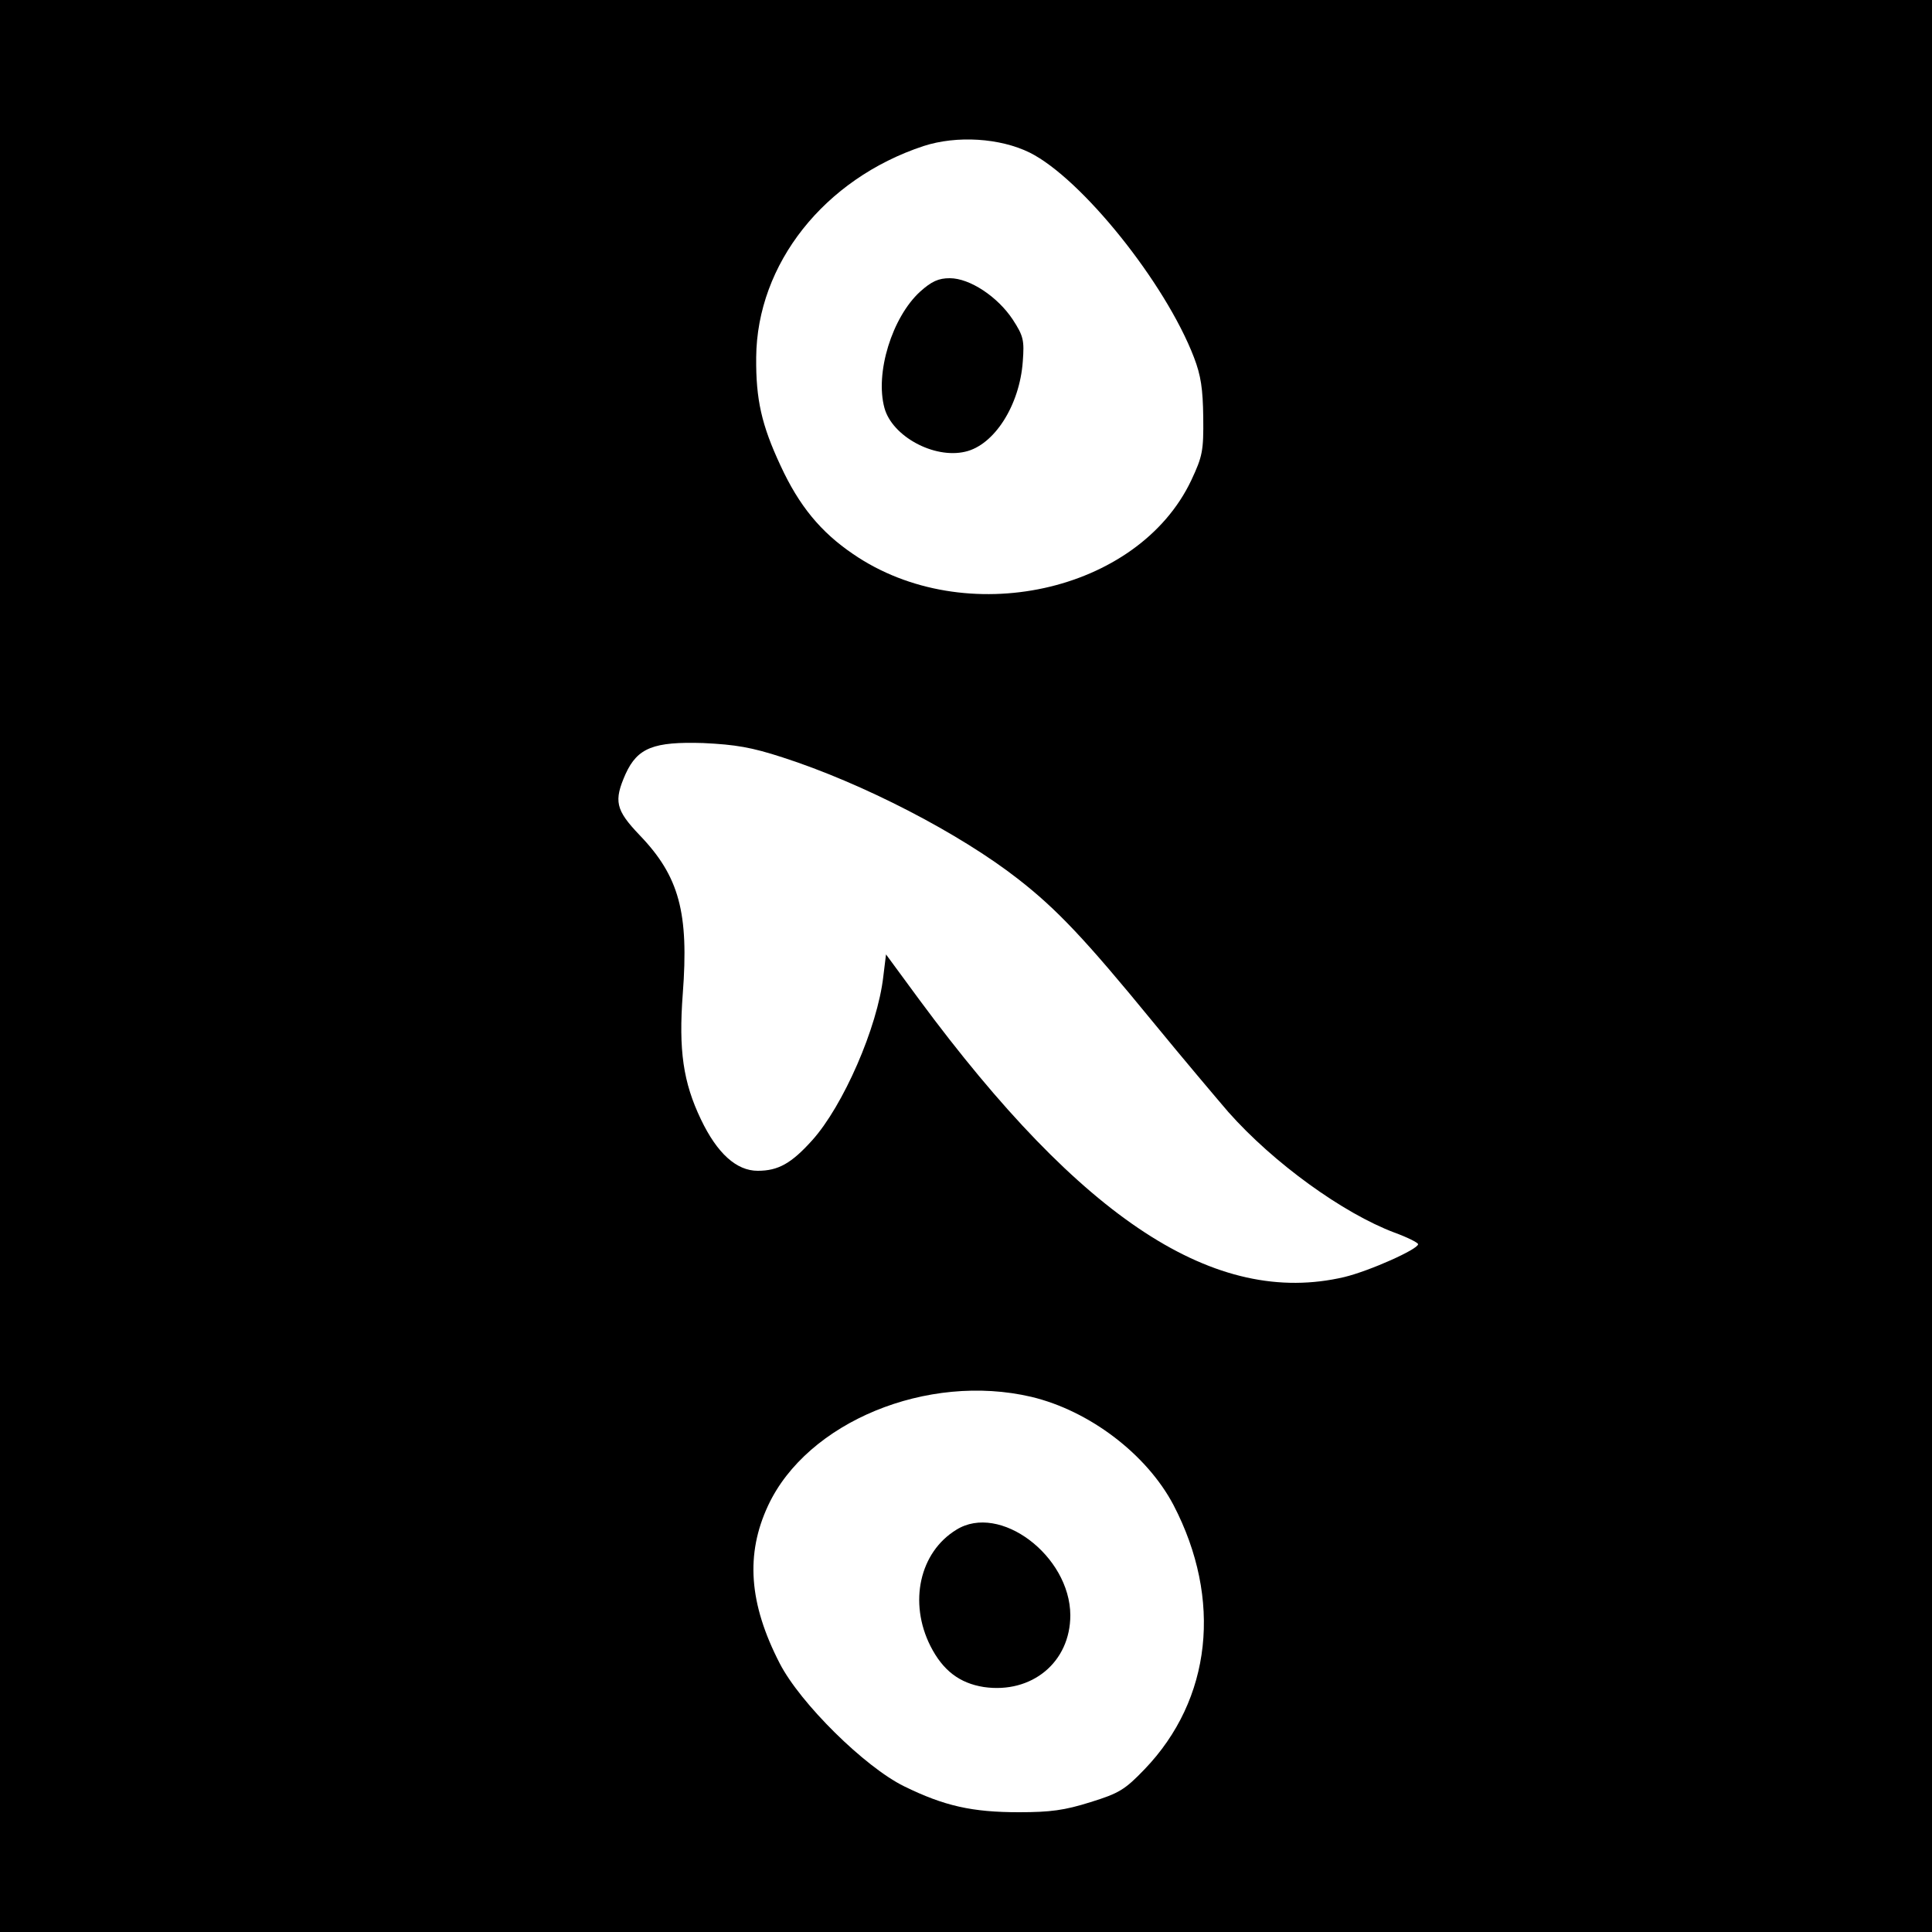 <svg version="1" xmlns="http://www.w3.org/2000/svg" width="666.667" height="666.667" viewBox="0 0 500 500"><path d="M0 250v250h500V0H0v250zM266.5 39.5c13.4 6.7 35.1 33.7 42.5 53 1.8 4.7 2.3 8.1 2.4 15.5.1 8.7-.2 10.1-3.1 16.3-13.8 29.1-58.6 38.9-87.5 19.1-8.4-5.7-14-12.5-18.8-22.9-4.9-10.5-6.4-17.1-6.3-28 .2-24.2 17.6-46.2 43.3-54.7 8.6-2.8 19.8-2.1 27.5 1.7zm-64 156.5c20.8 6.7 45.9 19.7 61 31.5 10 7.8 17.3 15.5 34.9 37 7.7 9.4 16.5 19.8 19.5 23.3 11.7 13.2 29.7 26.2 43 31.2 3.3 1.2 6.1 2.6 6.1 3 0 1.3-12.5 6.9-19.1 8.5-33.3 7.8-67.8-14.7-110-71.8l-8.6-11.7-.7 5.7c-1.5 13.2-10.4 33.5-18.4 42.4-5.4 6-8.8 7.9-14.1 7.9-5.5 0-10.5-4.5-14.7-13.3-4.6-9.6-5.8-17.9-4.7-32.5 1.6-21-.9-30.4-11.2-41.1-6.2-6.5-6.7-8.8-3.6-15.8 3.1-6.8 7.3-8.4 20.1-8 8.4.4 12.5 1.1 20.5 3.7zm64.4 165.5c15.1 3.6 29.9 14.9 36.8 28 12.7 24.4 9.9 50.3-7.5 68.4-5.1 5.3-6.6 6.2-14 8.5-6.7 2.1-10.3 2.6-18.5 2.6-12.1 0-19.3-1.6-29.7-6.7-10.2-5-26.9-21.5-32.2-31.8-8-15.5-8.9-28.3-3-40.9 10.1-21.6 41.2-34.4 68.1-28.1z"/><path d="M238.1 75.5c-7.2 6.6-11.7 21-9.2 30.1 2 7.3 12.8 13.2 20.9 11.3 7.5-1.7 14.1-12 14.9-23.4.4-5.4.2-6.5-2.6-10.8C258.2 76.8 251 72 245.8 72c-2.9 0-4.7.8-7.7 3.5zM247.5 395.9c-9.5 5.8-12.4 18.8-6.7 30.1 3.2 6.3 7.5 9.6 13.8 10.6 12.4 1.8 22.4-6.4 22.4-18.6-.1-15.4-18.3-29.1-29.5-22.1z"/></svg>